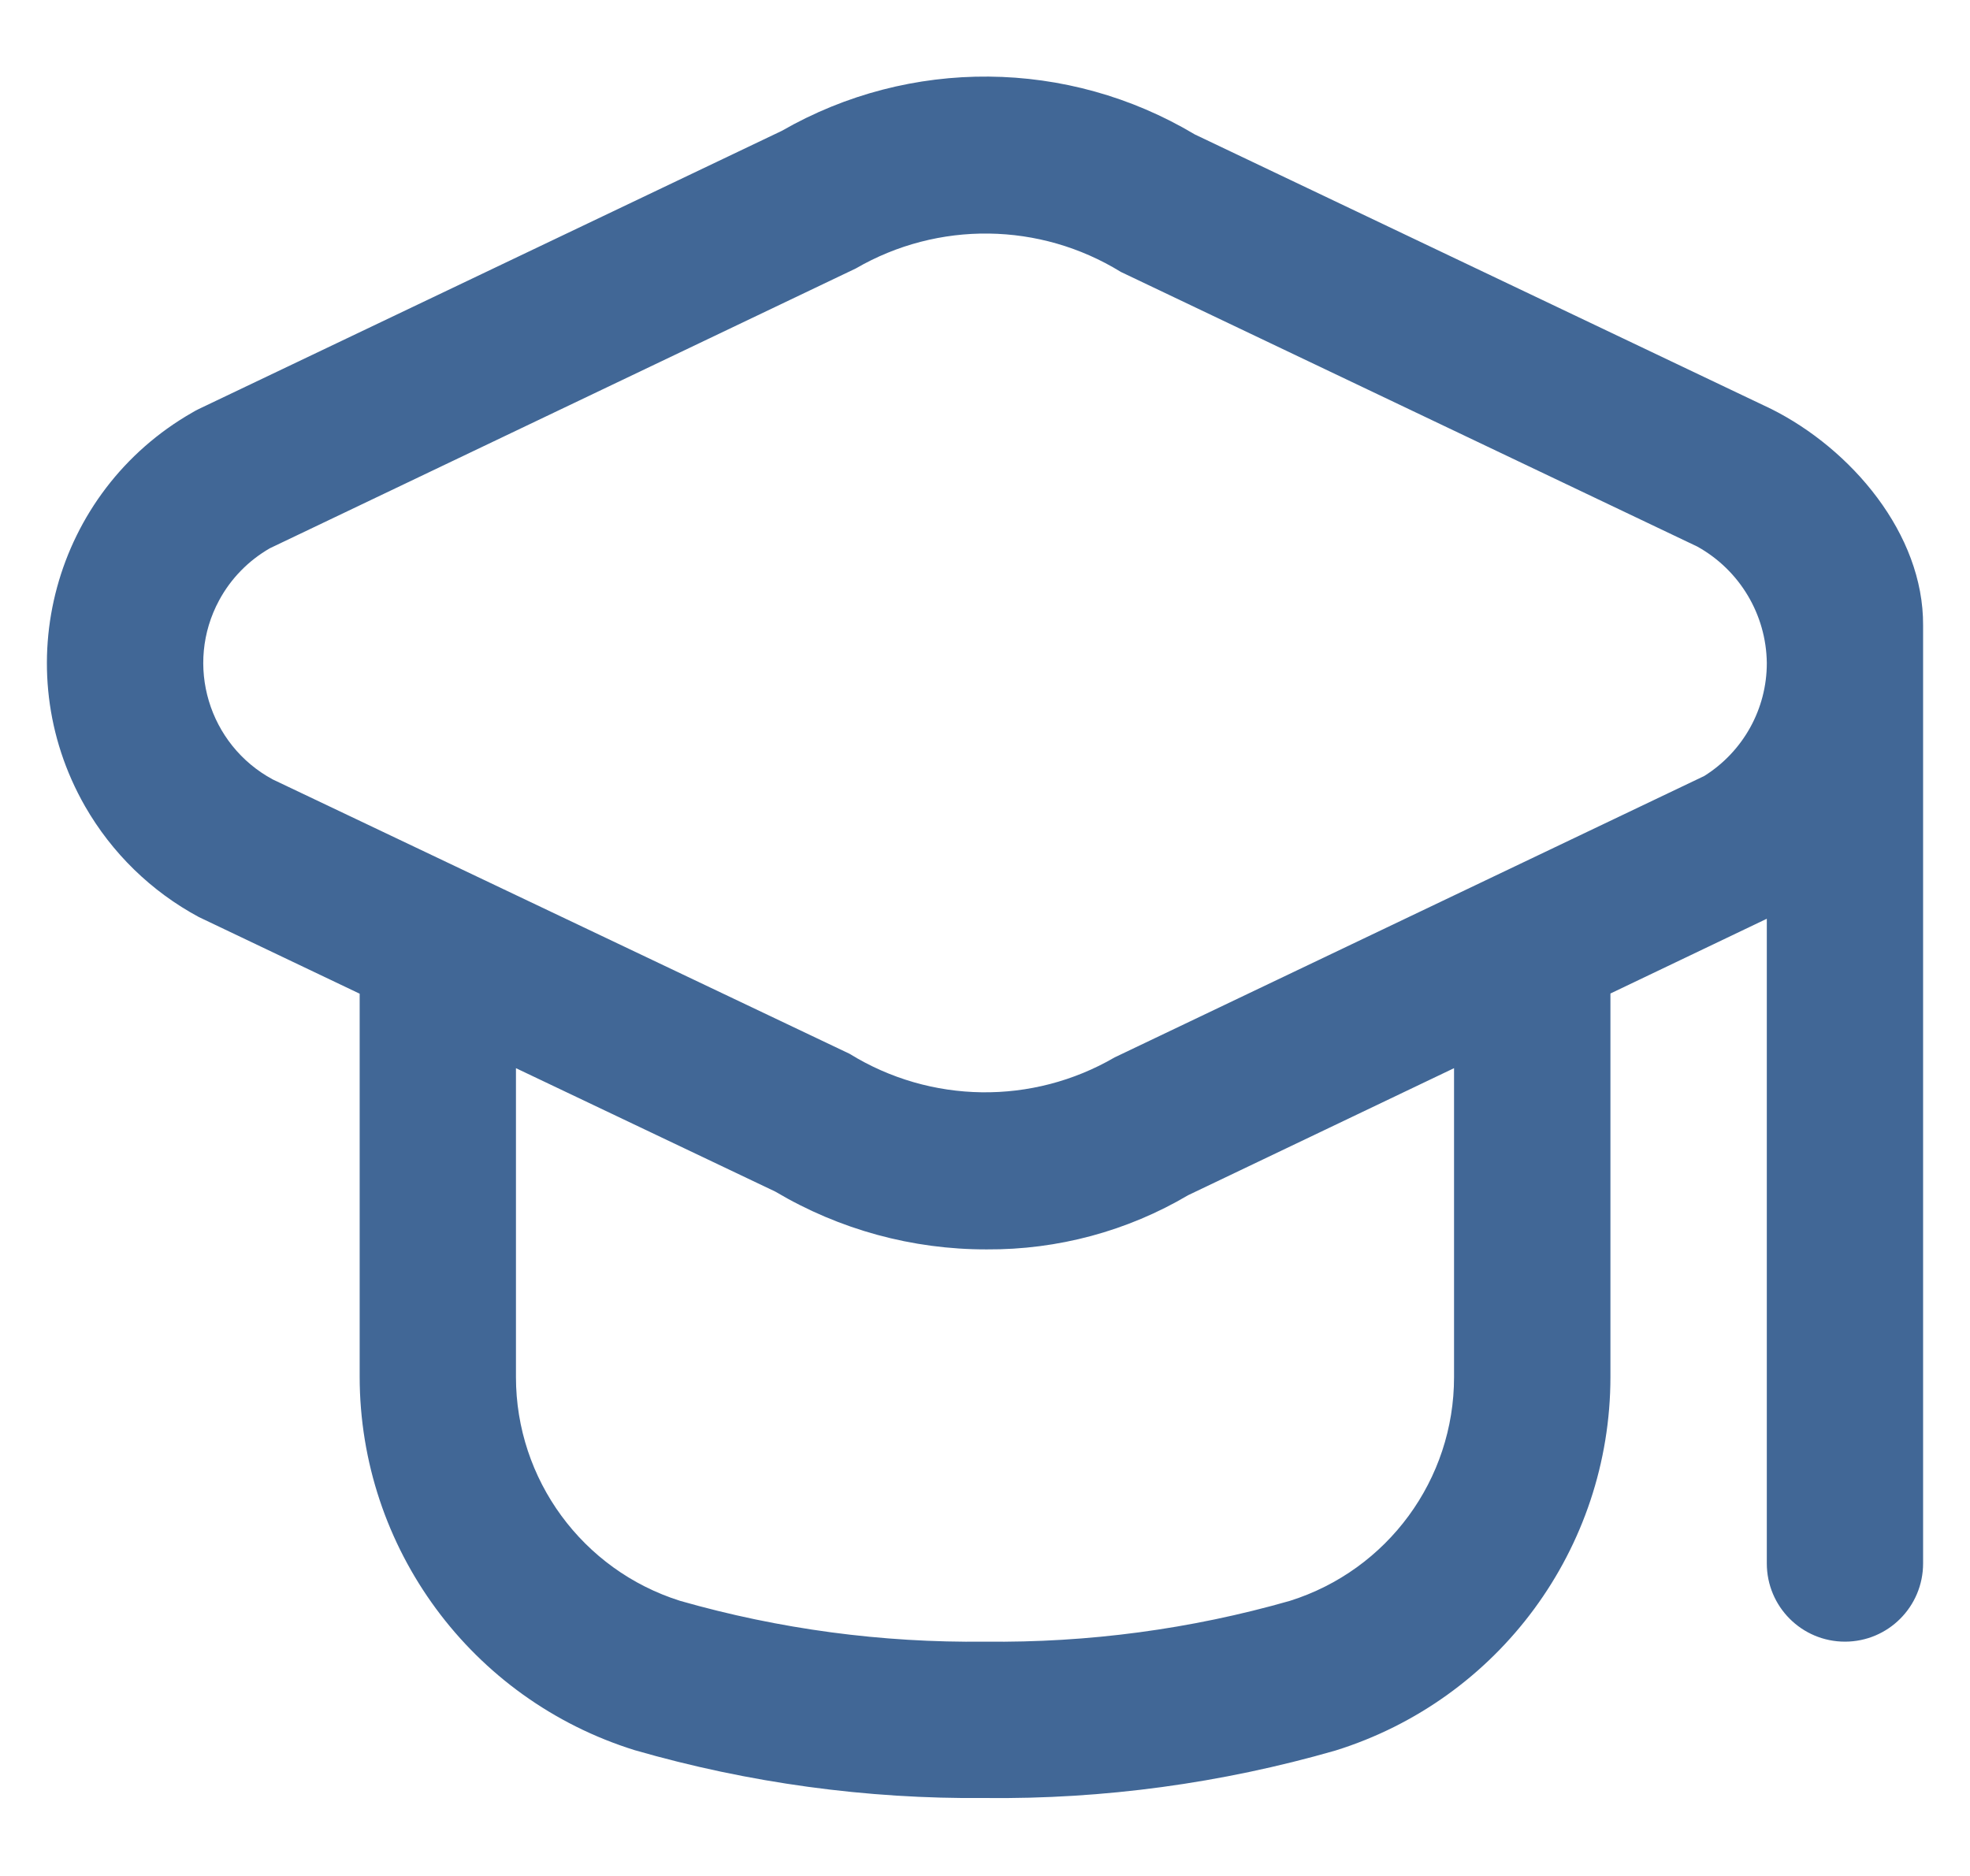 <svg width="21" height="20" viewBox="0 0 21 20" fill="none" xmlns="http://www.w3.org/2000/svg">
<g id="graduation-cap 1" clip-path="url(#clip0_156_1359)">
<path id="Vector" d="M18.881 4.36L12.736 1.433C11.384 0.625 9.7 0.61 8.334 1.395L2.12 4.36C2.096 4.372 2.072 4.384 2.05 4.398C0.575 5.241 0.063 7.12 0.906 8.595C1.192 9.094 1.612 9.504 2.12 9.777L3.834 10.594V14.677C3.835 16.503 5.023 18.116 6.766 18.659C7.98 19.009 9.238 19.181 10.501 19.169C11.763 19.183 13.021 19.012 14.235 18.663C15.978 18.12 17.166 16.507 17.167 14.681V10.592L18.834 9.795V16.668C18.834 17.129 19.207 17.502 19.667 17.502C20.127 17.502 20.5 17.129 20.5 16.668V6.668C20.506 5.69 19.733 4.786 18.881 4.36ZM15.5 14.681C15.501 15.773 14.792 16.739 13.75 17.067C12.694 17.369 11.599 17.515 10.5 17.502C9.402 17.515 8.307 17.369 7.25 17.067C6.209 16.739 5.5 15.773 5.5 14.681V11.388L8.265 12.704C8.947 13.109 9.726 13.322 10.519 13.32C11.274 13.325 12.016 13.126 12.666 12.742L15.5 11.388V14.681ZM18.167 8.273L11.882 11.273C11.006 11.783 9.92 11.768 9.057 11.235L2.908 8.31C2.223 7.941 1.966 7.085 2.336 6.4C2.461 6.168 2.649 5.976 2.877 5.845L9.123 2.862C10 2.353 11.085 2.367 11.948 2.899L18.093 5.827C18.545 6.078 18.828 6.552 18.834 7.068C18.835 7.558 18.582 8.013 18.167 8.273Z" fill="#416796"/>
</g>
<defs>
<clipPath id="clip0_156_1359">
<rect width="20" height="20" fill="white" transform="translate(0.5)"/>
</clipPath>
</defs>
</svg>

